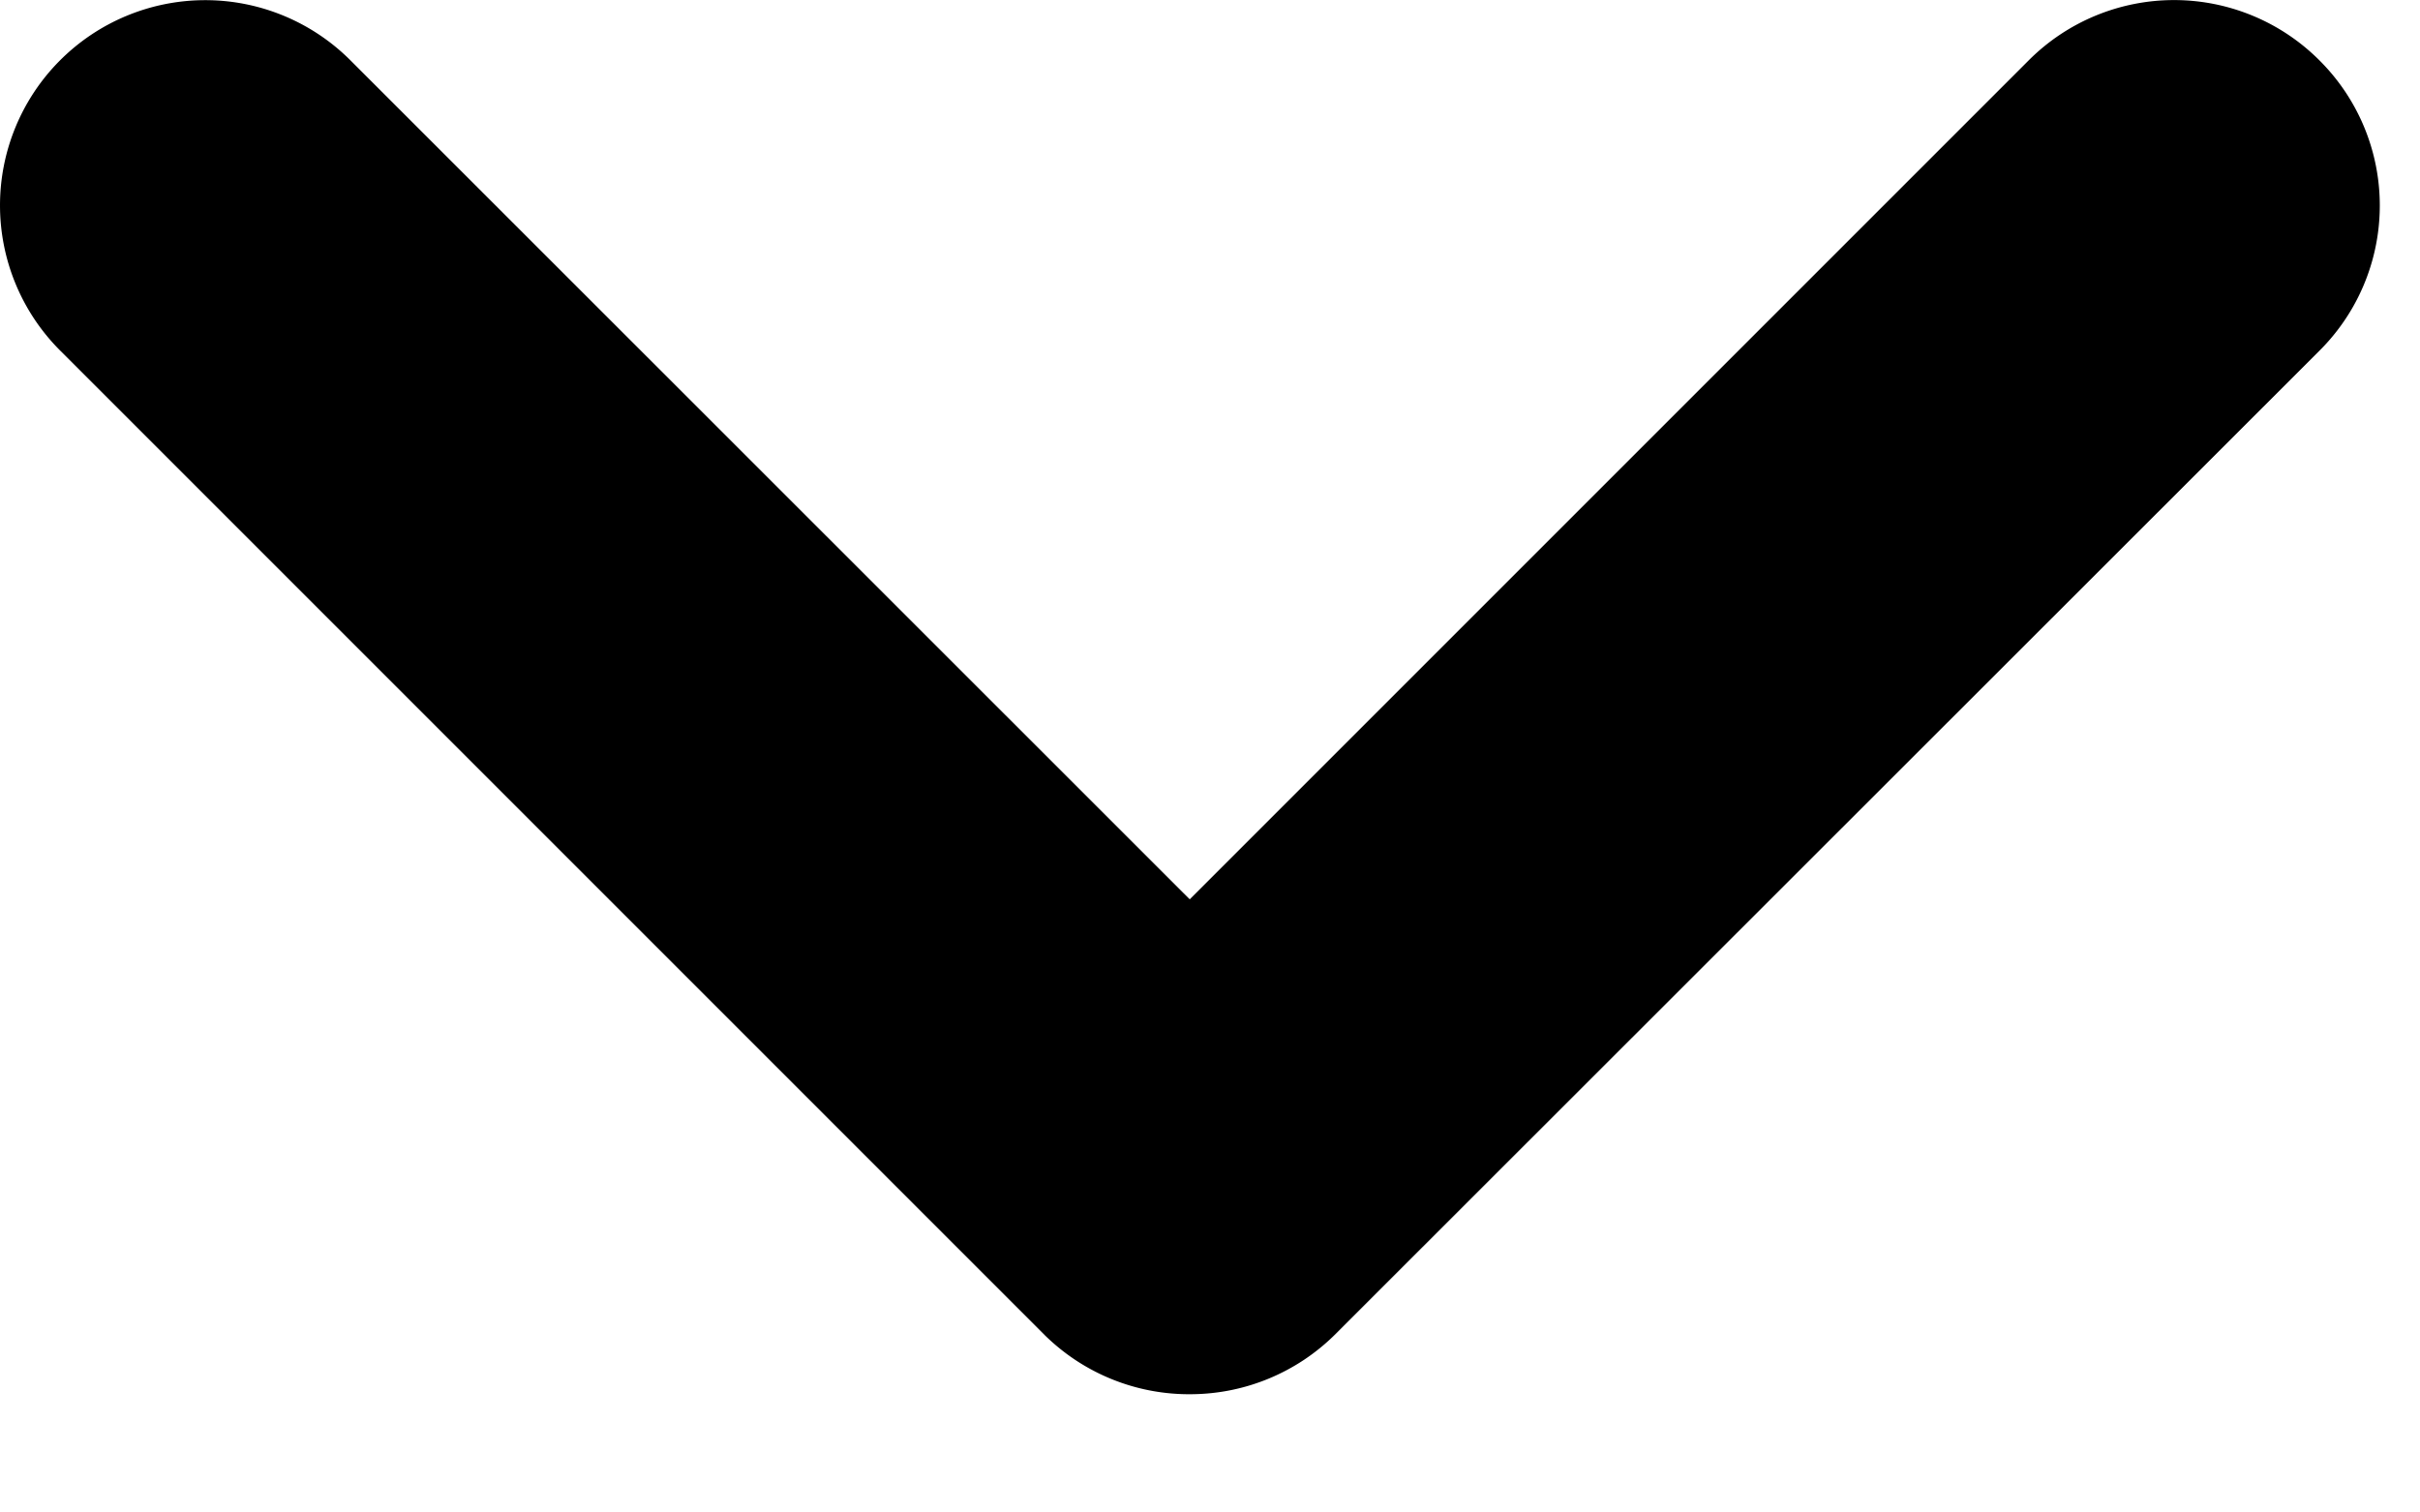  <svg viewBox="0 0 8 5" xmlns="http://www.w3.org/2000/svg" >
                              <path
                                d="M3.941 4.609a.68.68 0 00.47-.195L7.667 1.16A.677.677 0 007.668.2a.679.679 0 00-.96-.002L3.933 2.973 1.157.198A.678.678 0 10.2 1.16l3.254 3.254a.68.68 0 00.487.195z"
                                fill="currentColor"
                              ></path>
                            </svg>